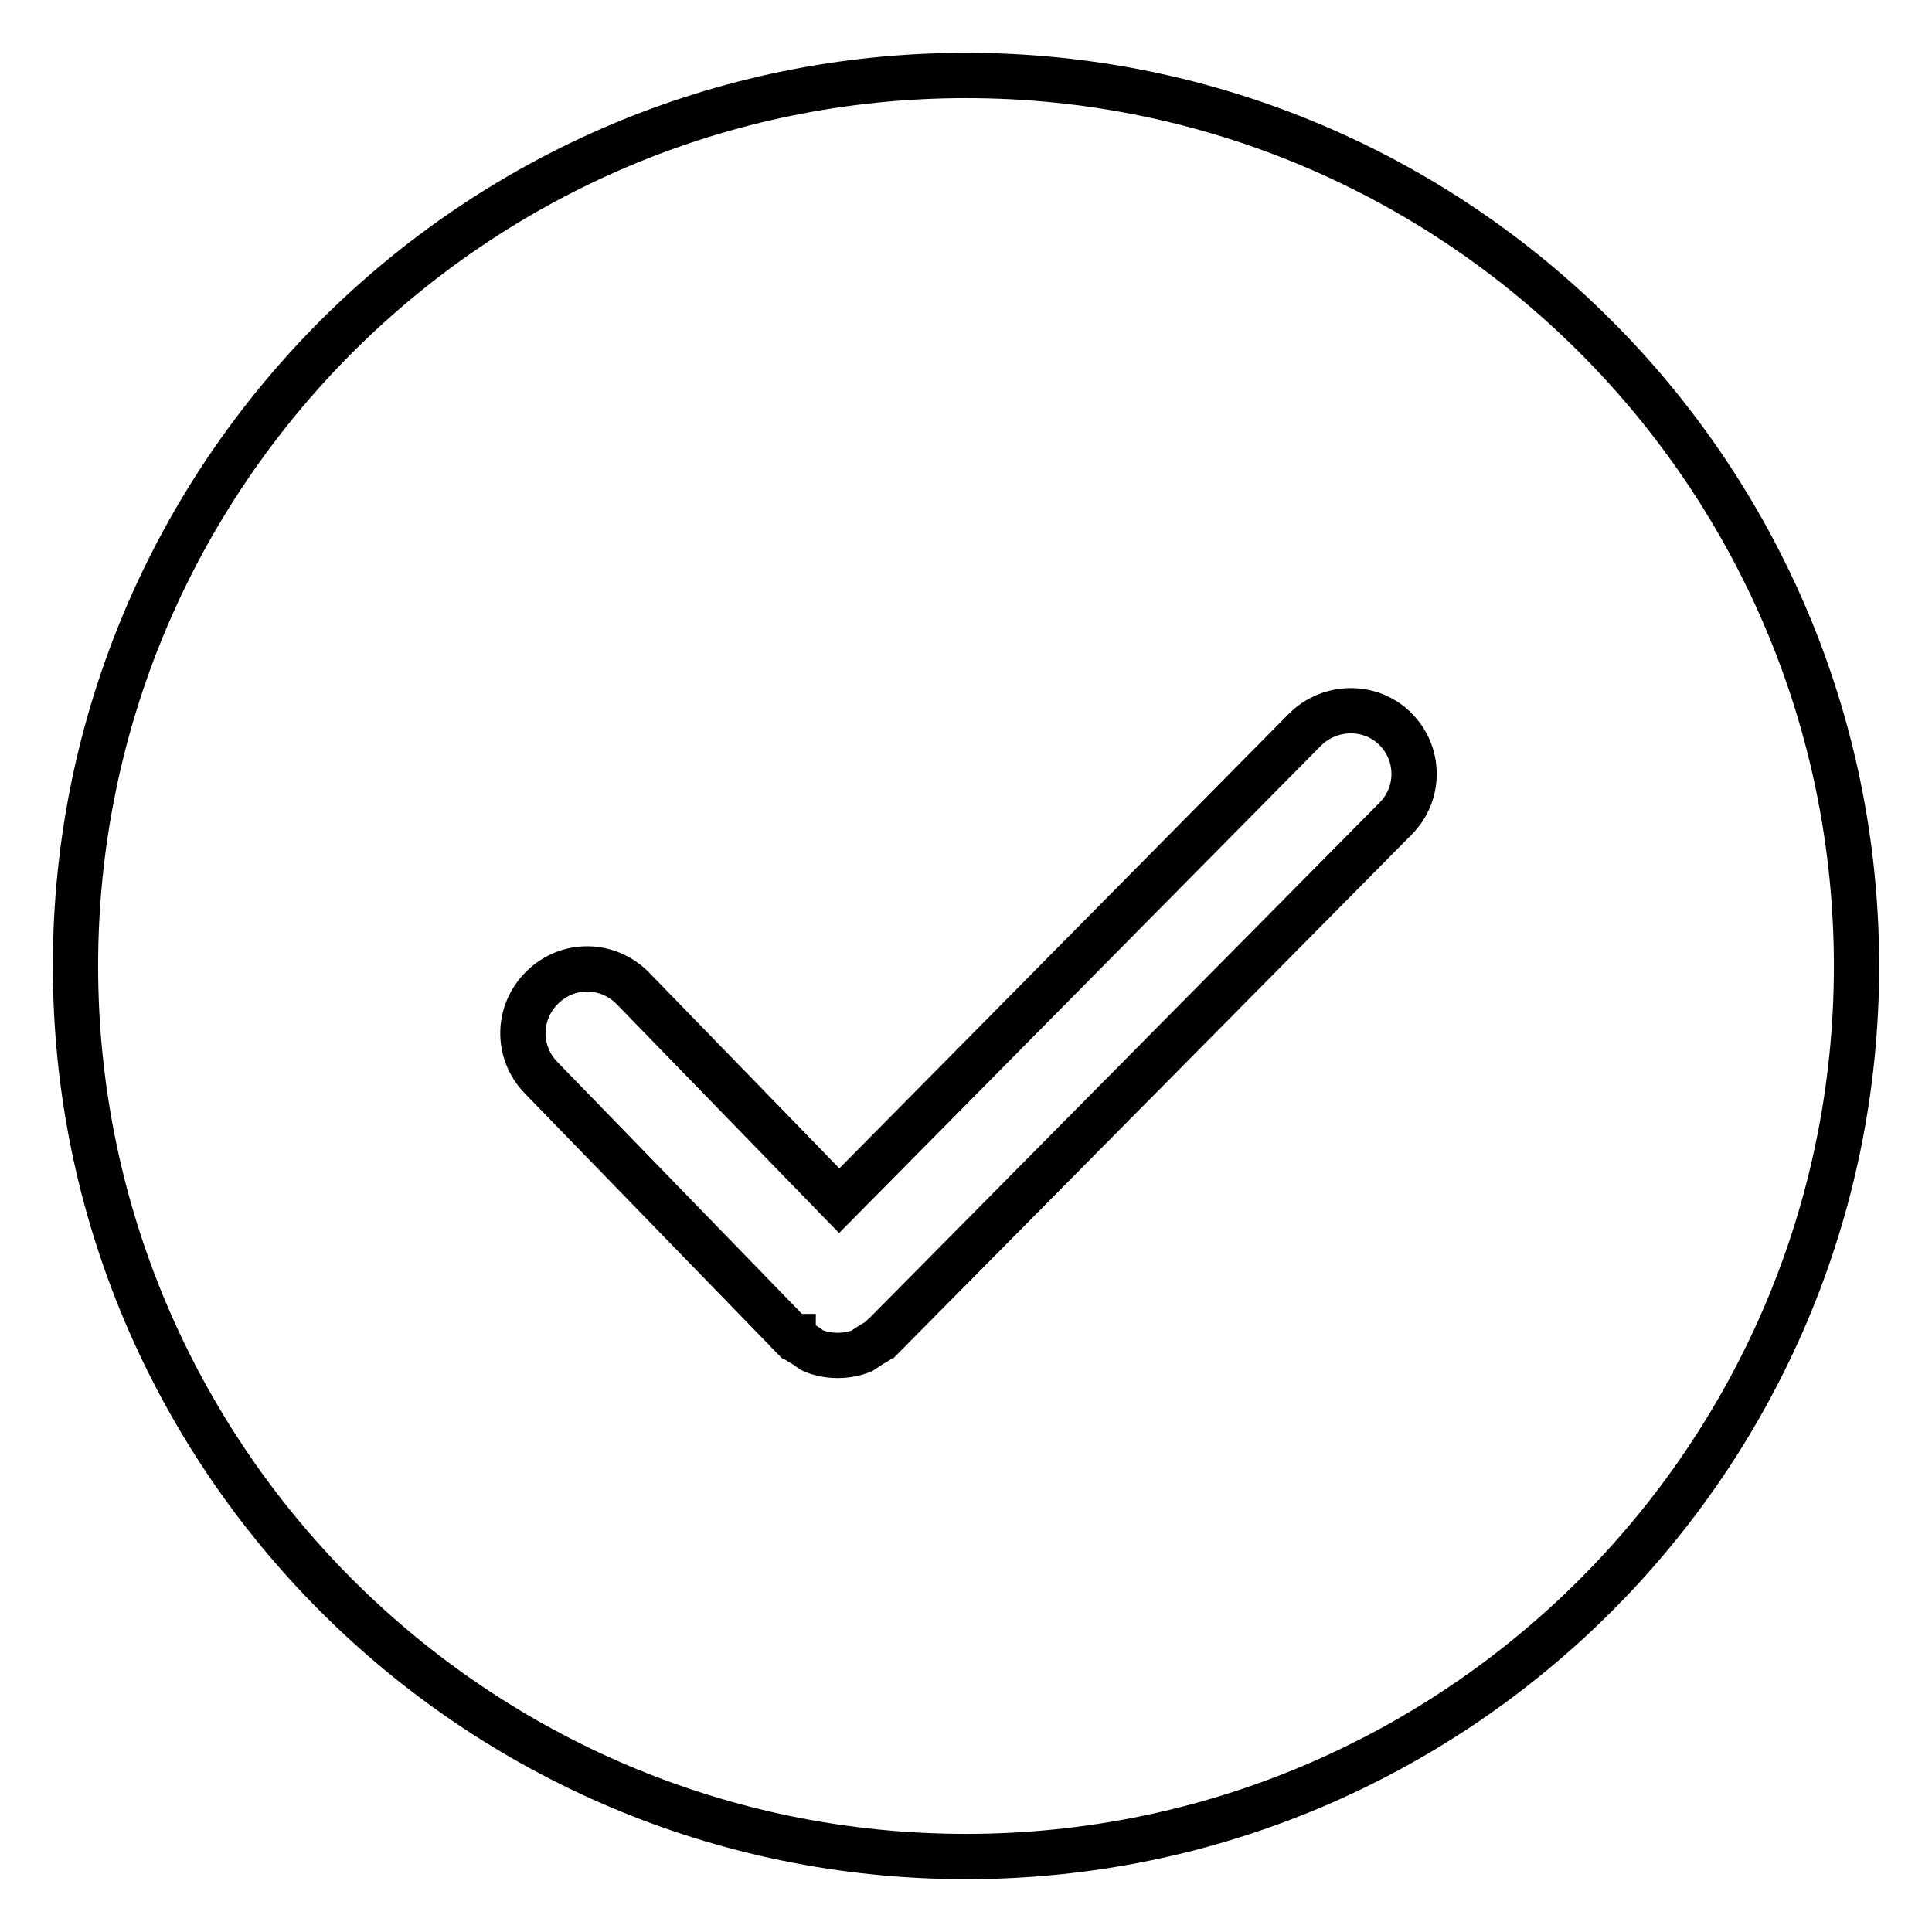 <?xml version="1.0" encoding="utf-8"?>
<!-- Svg Vector Icons : http://www.onlinewebfonts.com/icon -->
<!DOCTYPE svg PUBLIC "-//W3C//DTD SVG 1.1//EN" "http://www.w3.org/Graphics/SVG/1.1/DTD/svg11.dtd">
<svg version="1.1" xmlns="http://www.w3.org/2000/svg" xmlns:xlink="http://www.w3.org/1999/xlink" x="0px" y="0px" viewBox="0 0 256 256" enable-background="new 0 0 256 256" xml:space="preserve">
<g> <path stroke-width="6" fill-opacity="0" stroke="#000000"  d="M128,10C62.9,10,10,62.9,10,128c0,65.1,52.9,118,118,118c65.1,0,118-52.9,118-118C246,62.9,193.1,10,128,10 z M184.9,108.5l-67.8,68.5c0,0-0.1,0-0.1,0.1c0,0,0,0-0.1,0.1c-0.5,0.5-1.2,0.8-1.8,1.2c-0.3,0.2-0.6,0.4-0.9,0.6 c-1,0.4-2.1,0.6-3.2,0.6c-1.1,0-2.2-0.2-3.2-0.6c-0.3-0.1-0.6-0.4-0.9-0.6c-0.6-0.4-1.3-0.7-1.8-1.2c0,0,0-0.1,0-0.1 c0,0-0.1,0-0.1,0l-33.3-34.3c-3.3-3.4-3.2-8.7,0.2-12c3.4-3.3,8.7-3.2,12,0.2l27.3,28.1l61.7-62.4c3.3-3.3,8.7-3.4,12-0.1 C188.2,99.9,188.2,105.2,184.9,108.5z"/></g>
</svg>